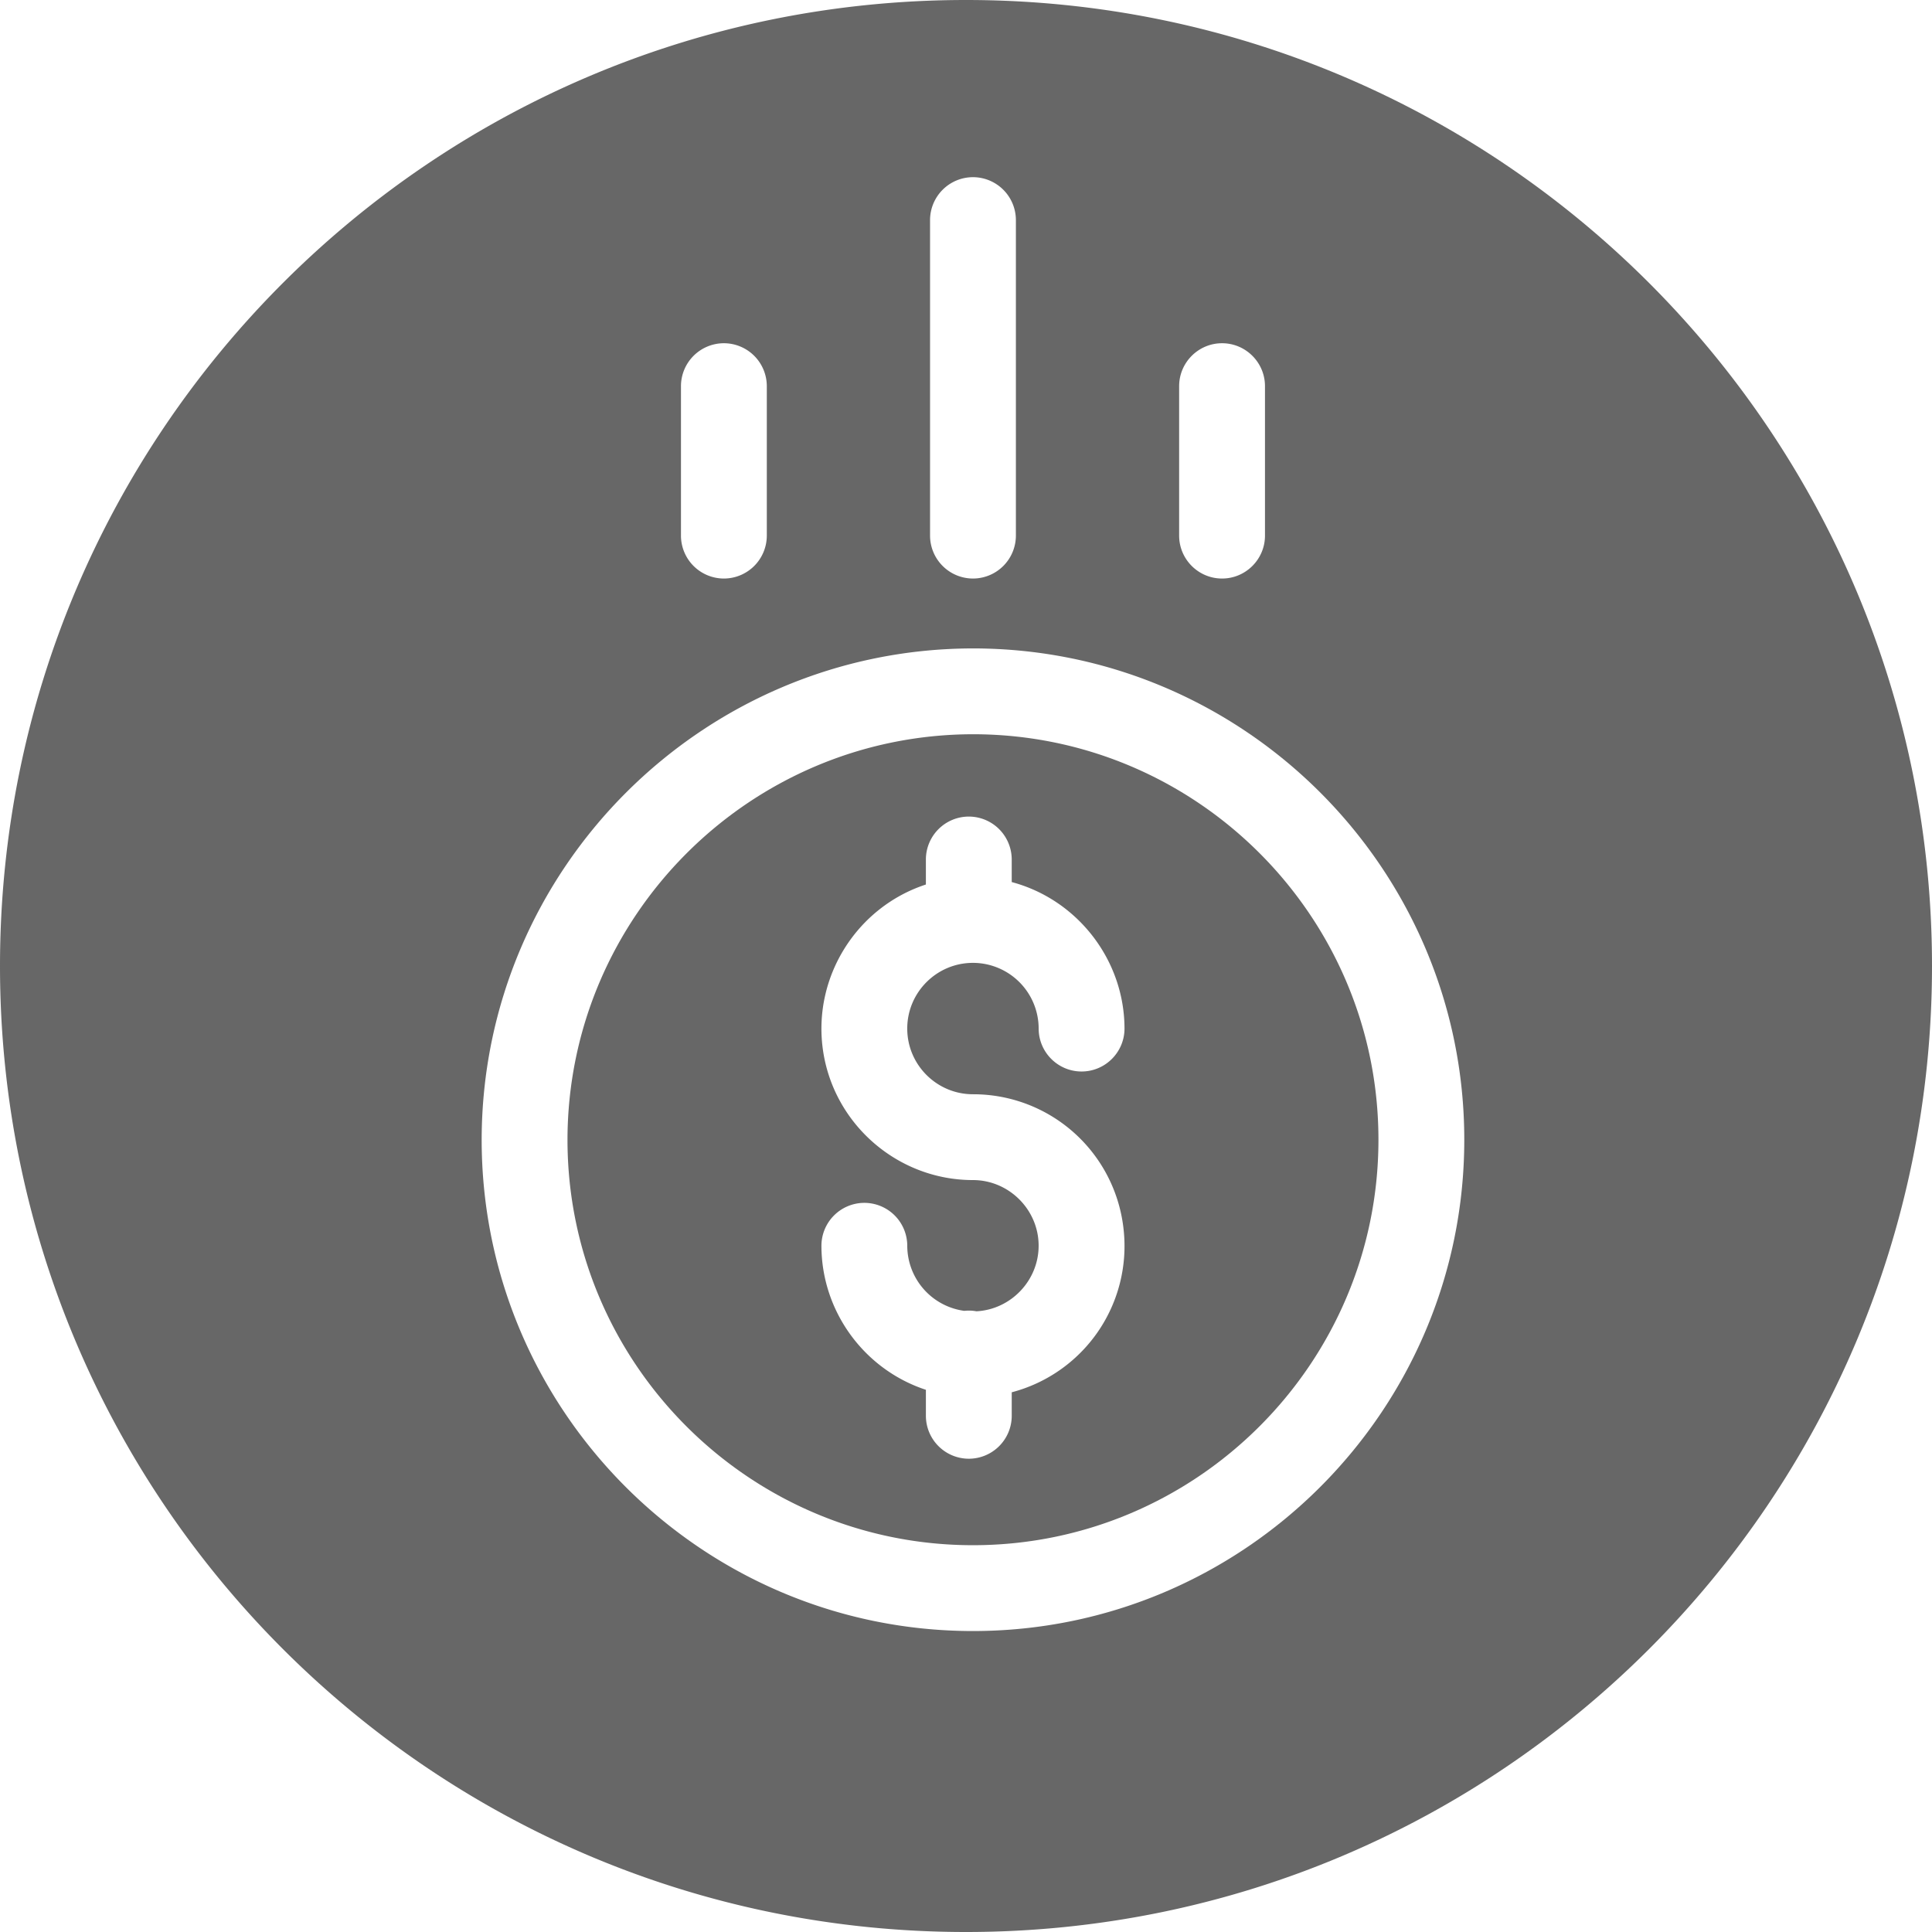 <svg xmlns="http://www.w3.org/2000/svg" width="199" height="199"><switch><g fill="#676767"><path d="M99.5 0C44.548 0 0 44.548 0 99.5S44.548 199 99.5 199 199 154.452 199 99.5 154.452 0 99.5 0m21.954 39.775c0-2.437 1.983-4.421 4.421-4.421s4.421 1.984 4.421 4.421v15.394c0 2.438-1.983 4.421-4.421 4.421s-4.421-1.983-4.421-4.421V39.775zM95.797 22.671a4.426 4.426 0 014.422-4.421 4.425 4.425 0 014.42 4.421v32.498a4.425 4.425 0 01-4.42 4.421 4.427 4.427 0 01-4.422-4.421V22.671zM70.141 39.775a4.426 4.426 0 014.421-4.421 4.427 4.427 0 014.421 4.421v15.394a4.426 4.426 0 01-4.421 4.421 4.426 4.426 0 01-4.421-4.421V39.775zM100.219 168c-27.904 0-50.606-22.701-50.606-50.605v-.002c.032-27.873 22.733-50.574 50.604-50.605 27.905 0 50.607 22.702 50.607 50.607 0 27.904-22.702 50.605-50.605 50.605"/><path d="M100.219 75.629c-23.004.027-41.739 18.763-41.766 41.766 0 23.028 18.736 41.764 41.766 41.764 23.028 0 41.764-18.735 41.764-41.765-.001-23.029-18.736-41.765-41.764-41.765m0 37.082a15.572 15.572 0 0115.522 14.001 15.567 15.567 0 01-11.53 16.696v2.422a4.426 4.426 0 01-4.421 4.422 4.427 4.427 0 01-4.421-4.422v-2.678c-6.362-2.089-10.75-8.082-10.76-14.832a4.426 4.426 0 014.421-4.423 4.425 4.425 0 014.42 4.421 6.778 6.778 0 005.876 6.703 4.215 4.215 0 011.252.045c3.607-.193 6.469-3.253 6.402-6.877-.066-3.66-3.101-6.639-6.762-6.639h-.004c-7.783 0-14.433-5.816-15.467-13.532-1-7.46 3.532-14.593 10.621-16.91V88.53a4.427 4.427 0 014.421-4.421 4.426 4.426 0 014.421 4.421v2.325c6.769 1.804 11.606 8.023 11.616 15.087 0 2.439-1.983 4.424-4.421 4.424s-4.421-1.984-4.421-4.422a6.775 6.775 0 00-6.767-6.767c-3.731 0-6.769 3.035-6.769 6.767s3.039 6.767 6.771 6.767"/></g></switch></svg>